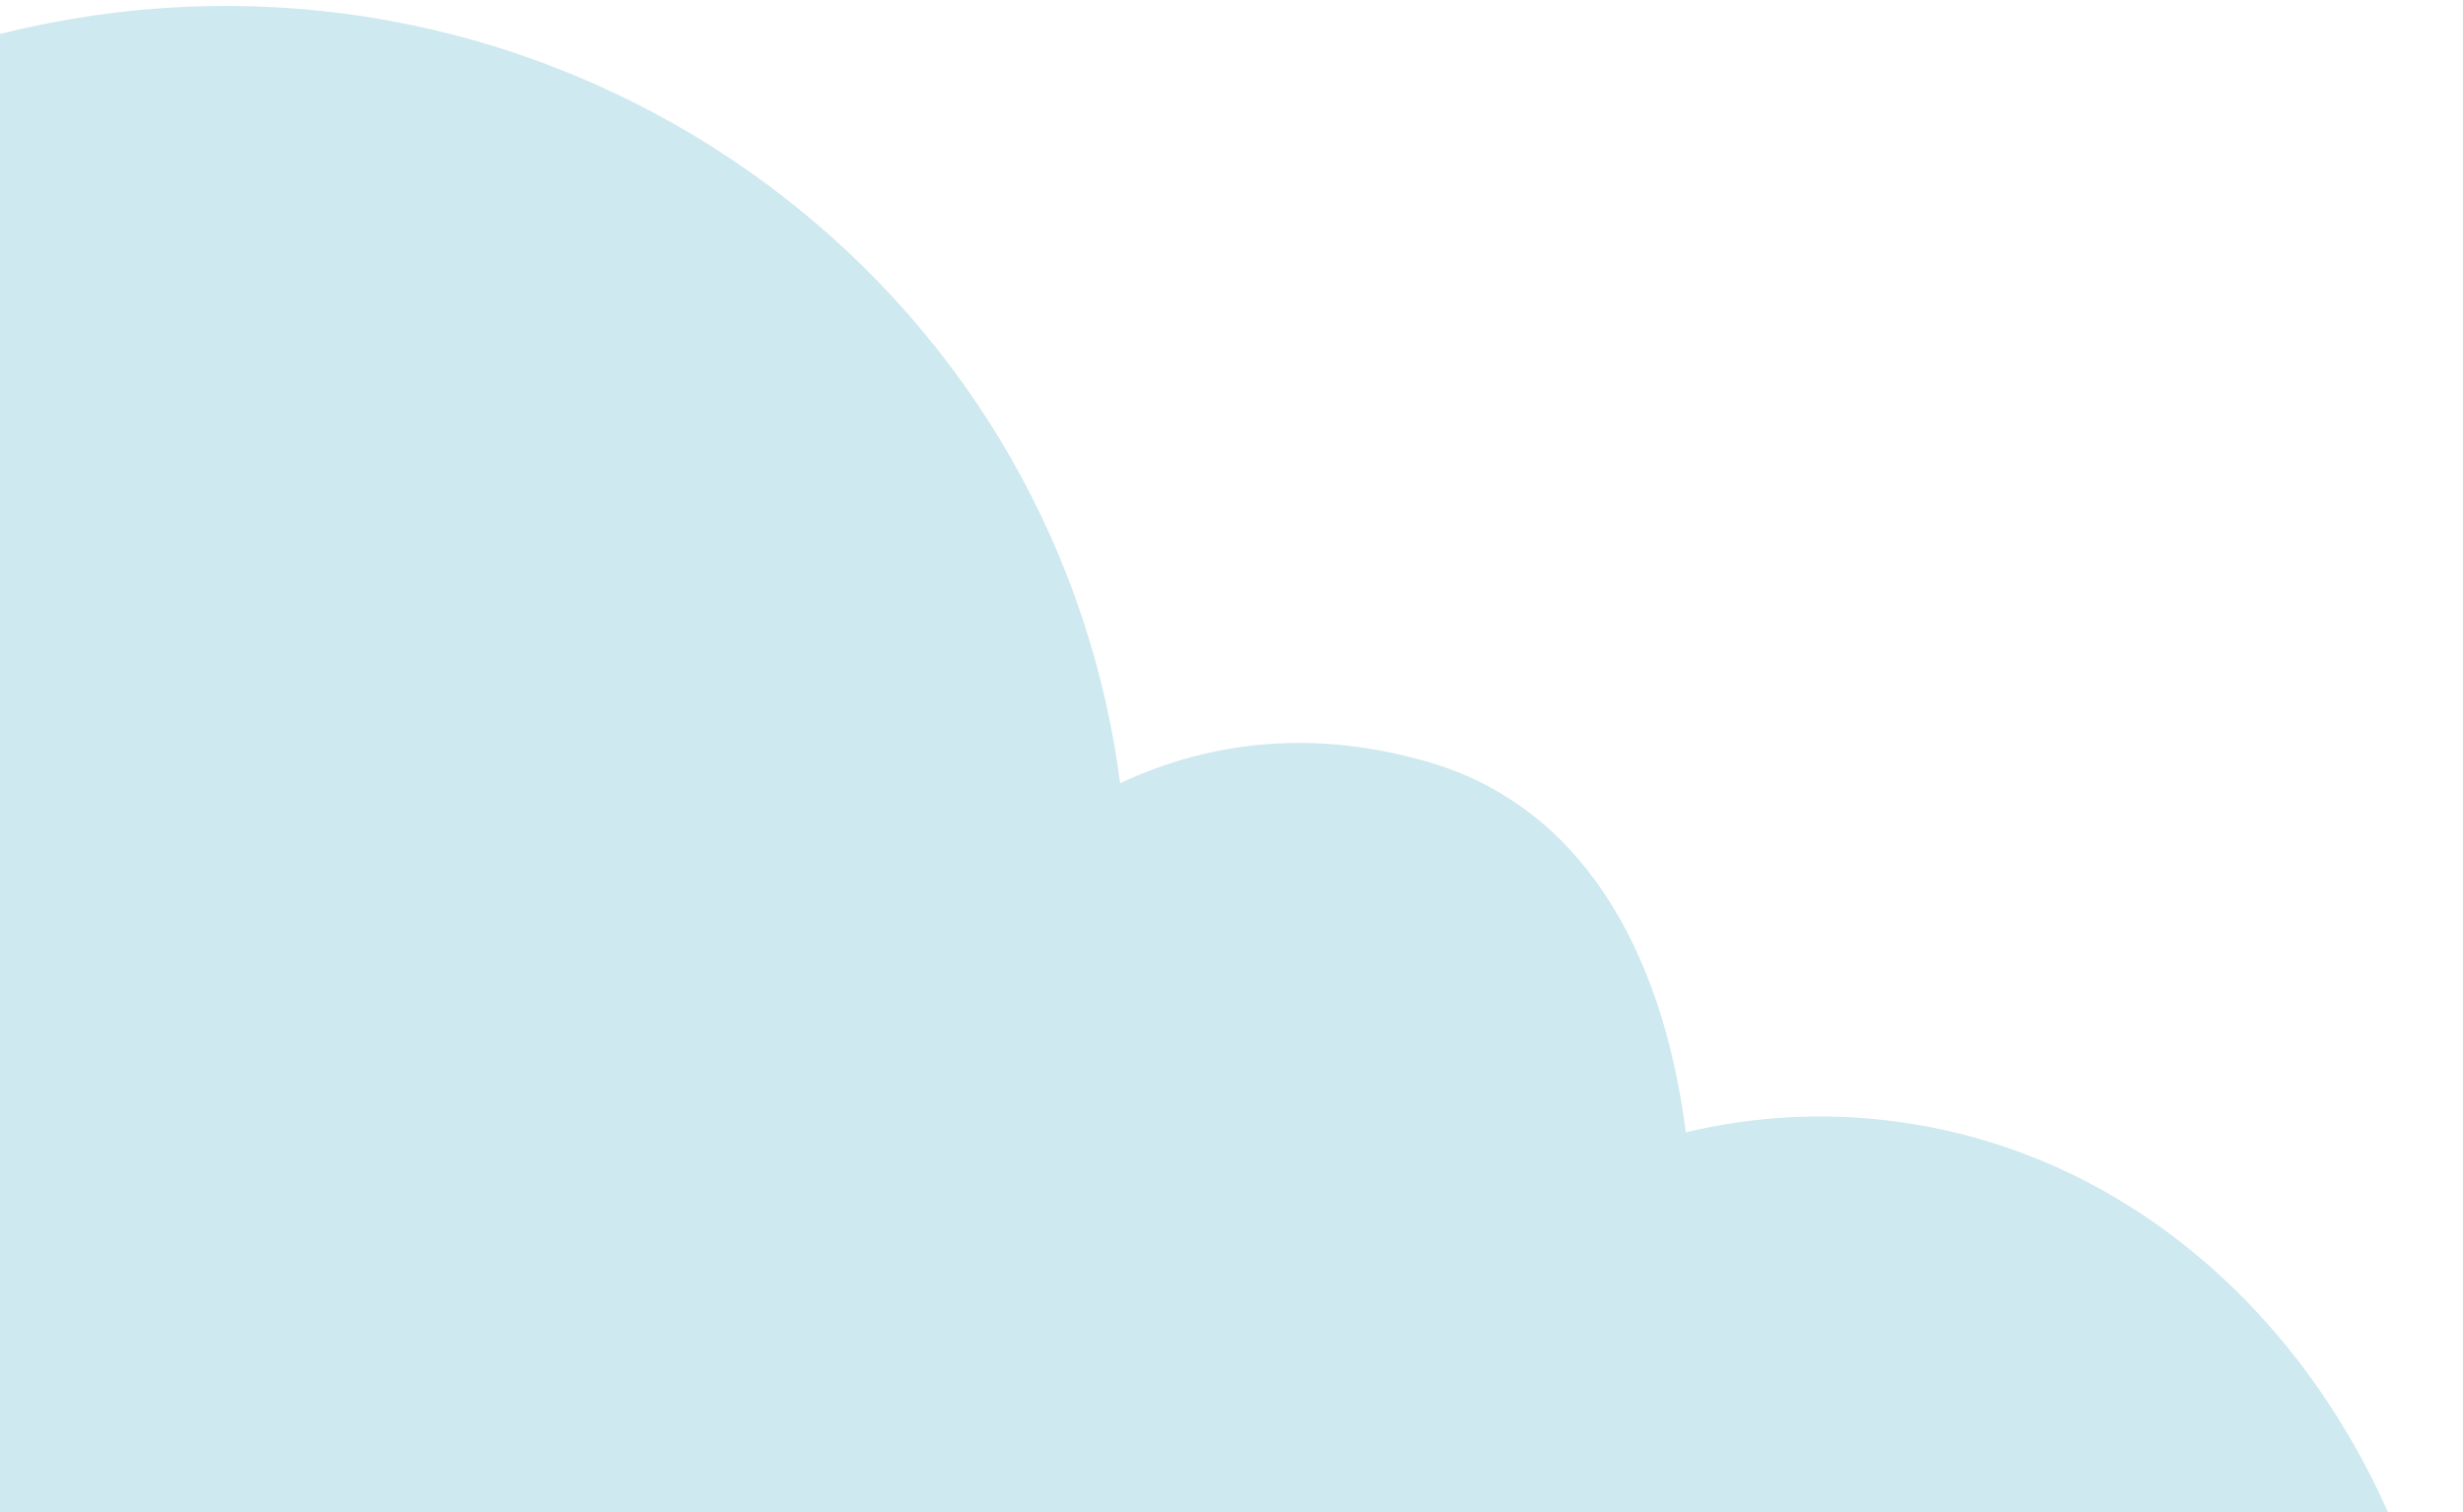 <?xml version="1.0" encoding="UTF-8"?> <svg xmlns="http://www.w3.org/2000/svg" width="368" height="226" viewBox="0 0 368 226" fill="none"><path d="M10.615 2.844C84.408 -9.682 154.248 39.193 166.607 112.008C166.892 113.687 167.143 115.365 167.363 117.04C181.281 110.55 196.548 109.065 213.125 113.791C235.706 120.229 248.255 141.121 251.882 169.207C261.885 166.833 272.319 166.194 282.897 167.549C336.941 174.472 374.252 230.833 366.233 293.435C358.214 356.038 307.9 401.175 253.856 394.252C224.649 390.51 200.331 372.329 185.412 346.528C164.484 364.674 141.837 372.397 122.421 365.398C91.757 354.344 78.315 309.871 86.315 257.467C76.603 261.605 66.248 264.683 55.372 266.529C-18.421 279.054 -88.261 230.181 -100.621 157.366C-112.98 84.551 -63.178 15.369 10.615 2.844Z" fill="#CEE9EF"></path></svg> 